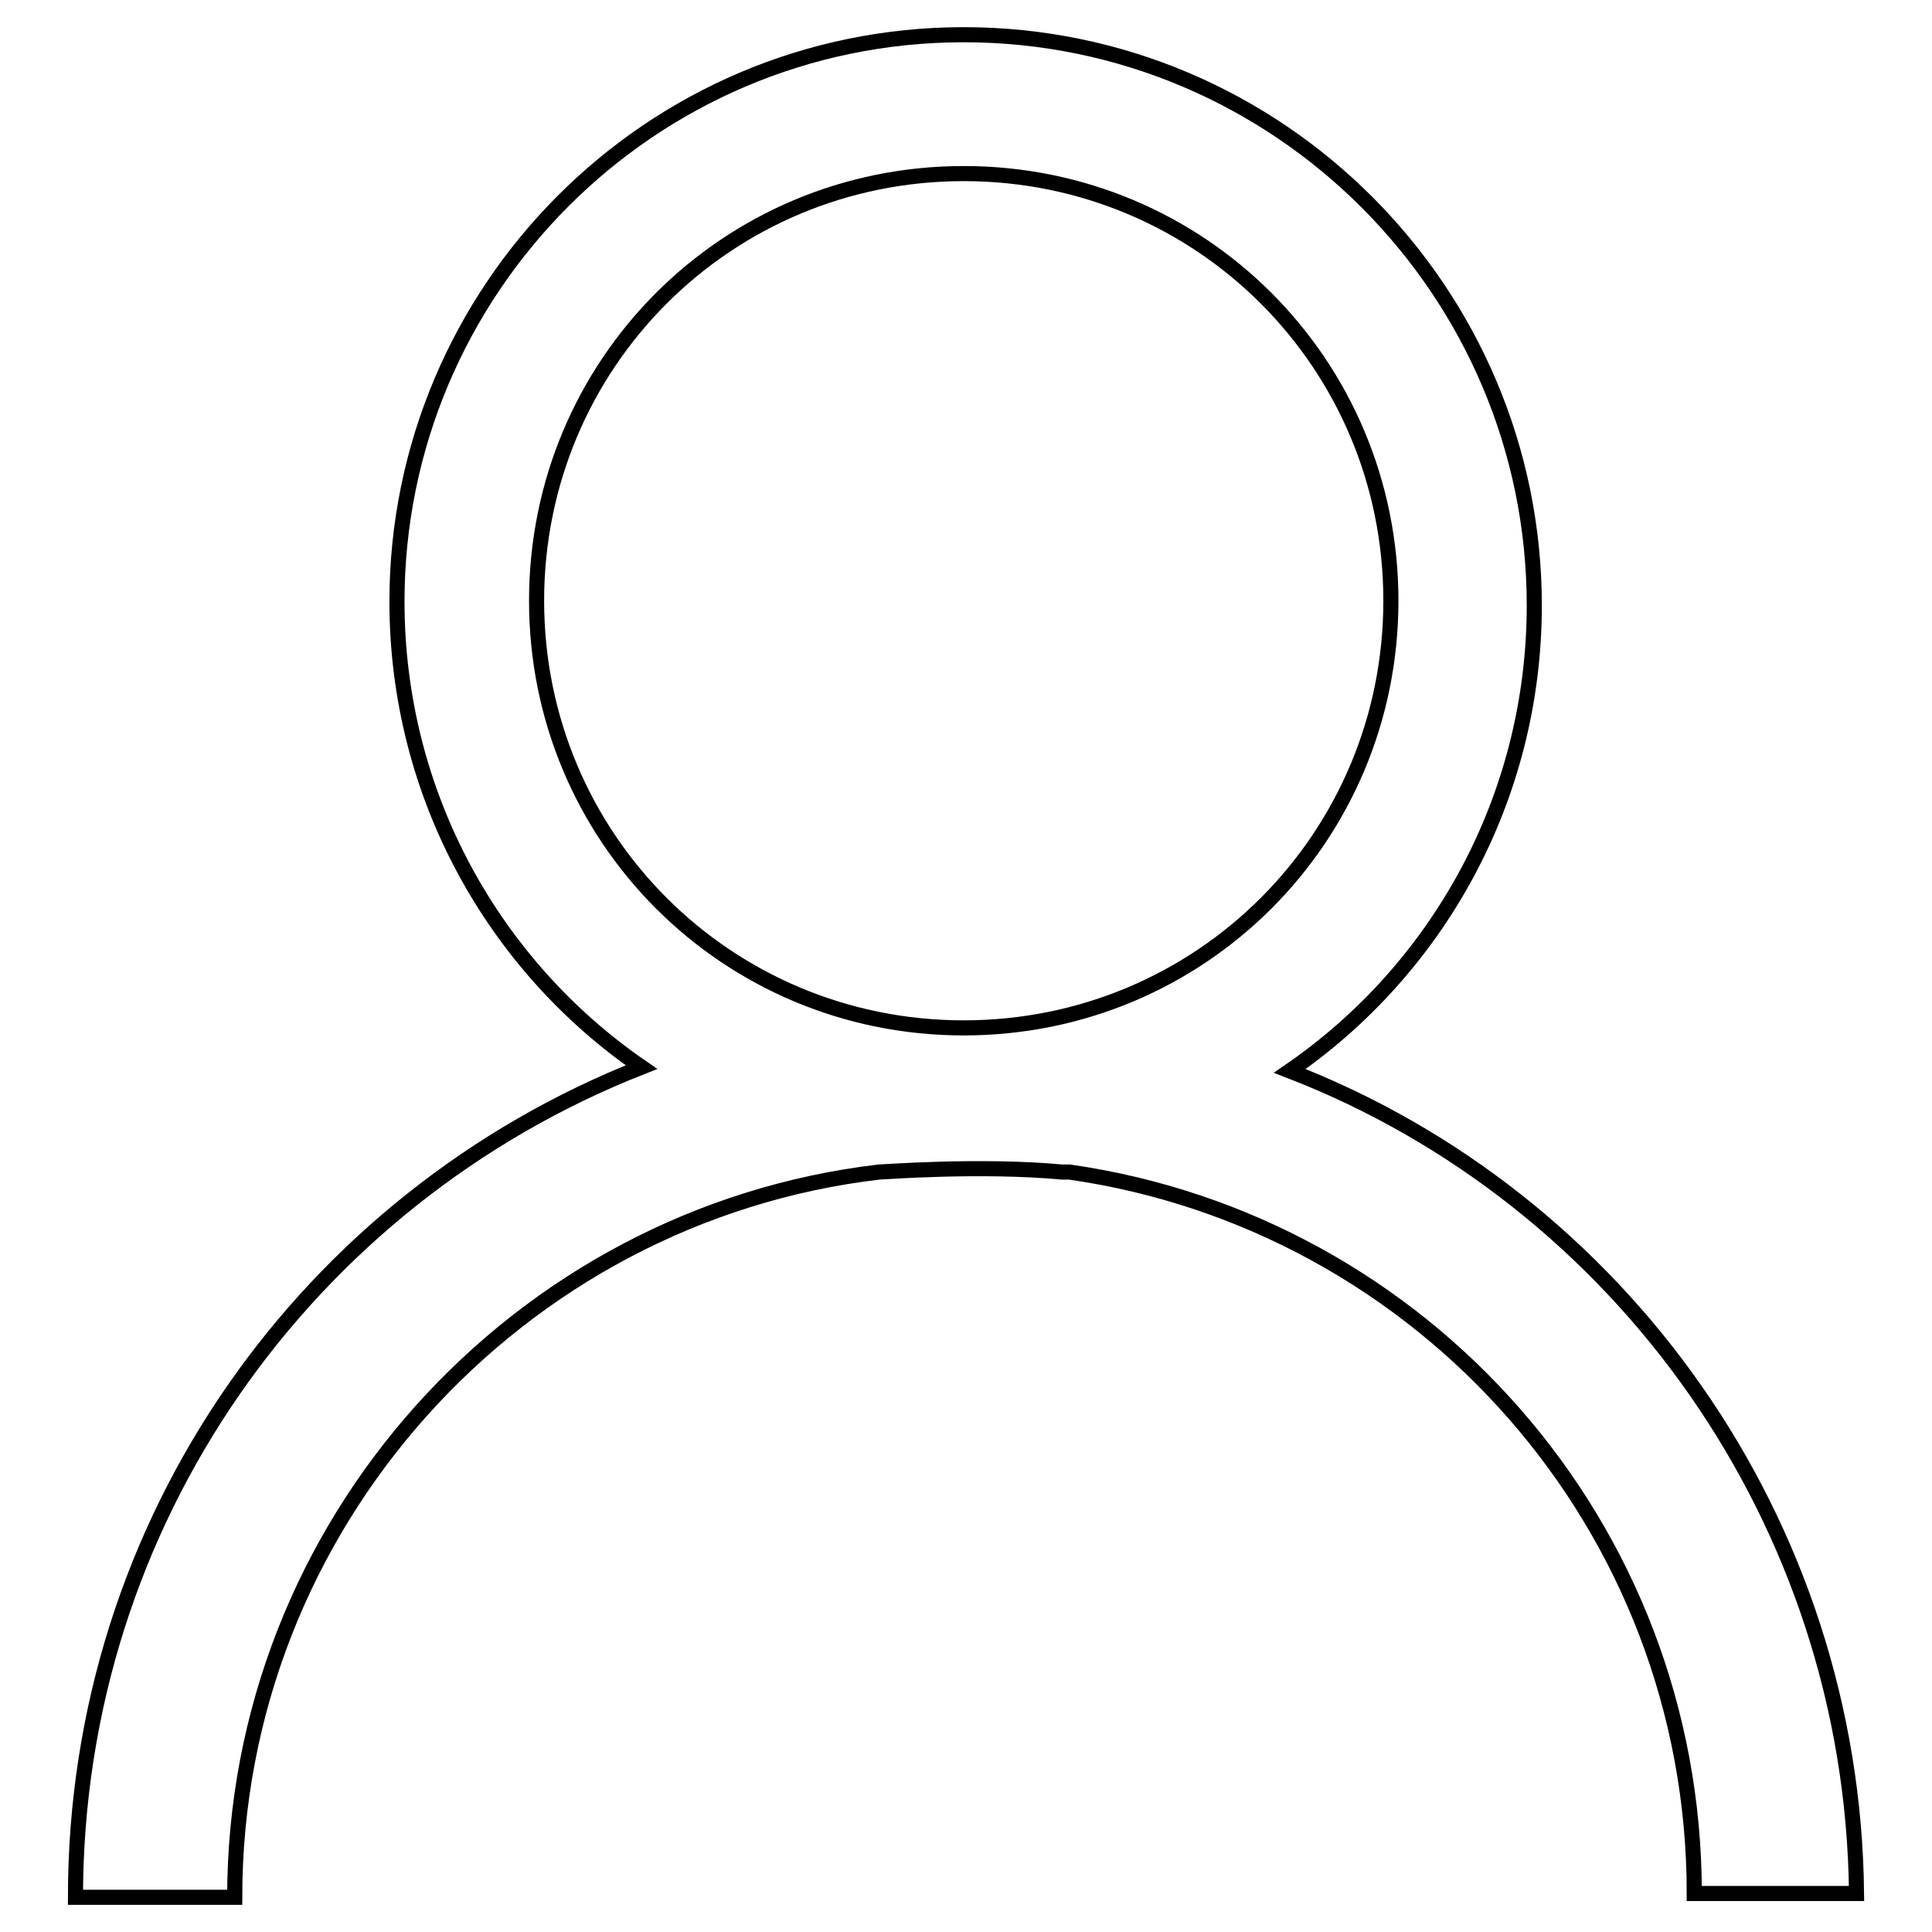 <?xml version="1.0" encoding="utf-8"?>
<!-- Svg Vector Icons : http://www.onlinewebfonts.com/icon -->
<!DOCTYPE svg PUBLIC "-//W3C//DTD SVG 1.1//EN" "http://www.w3.org/Graphics/SVG/1.1/DTD/svg11.dtd">
<svg version="1.1" xmlns="http://www.w3.org/2000/svg" xmlns:xlink="http://www.w3.org/1999/xlink" x="0px" y="0px" viewBox="0 0 256 256" enable-background="new 0 0 256 256" xml:space="preserve">
<g> <path stroke-width="2" fill-opacity="0" stroke="#000000"  d="M170.9,141.9c19.5-13.4,32.4-36,32.4-61.7c0-41.6-33.9-75.6-75.6-75.6c-41.6,0-75.1,33.9-75.1,75.1 c0,25.7,12.9,48.3,32.4,61.7C40.8,158.8,10,201.5,10,251.4h21.1c0-49.4,37.5-90.5,85.4-96.1c0.5,0,13.4-1,24.2,0h1 c46.8,6.7,82.8,46.8,82.8,95.6H246C245.5,201.5,214.6,158.8,170.9,141.9z M127.7,136.2c-31.4,0-56.6-25.2-56.6-56.6 s25.2-56.6,56.6-56.6c31.4,0,56.6,25.2,56.6,56.6S159.1,136.2,127.7,136.2z"/></g>
</svg>